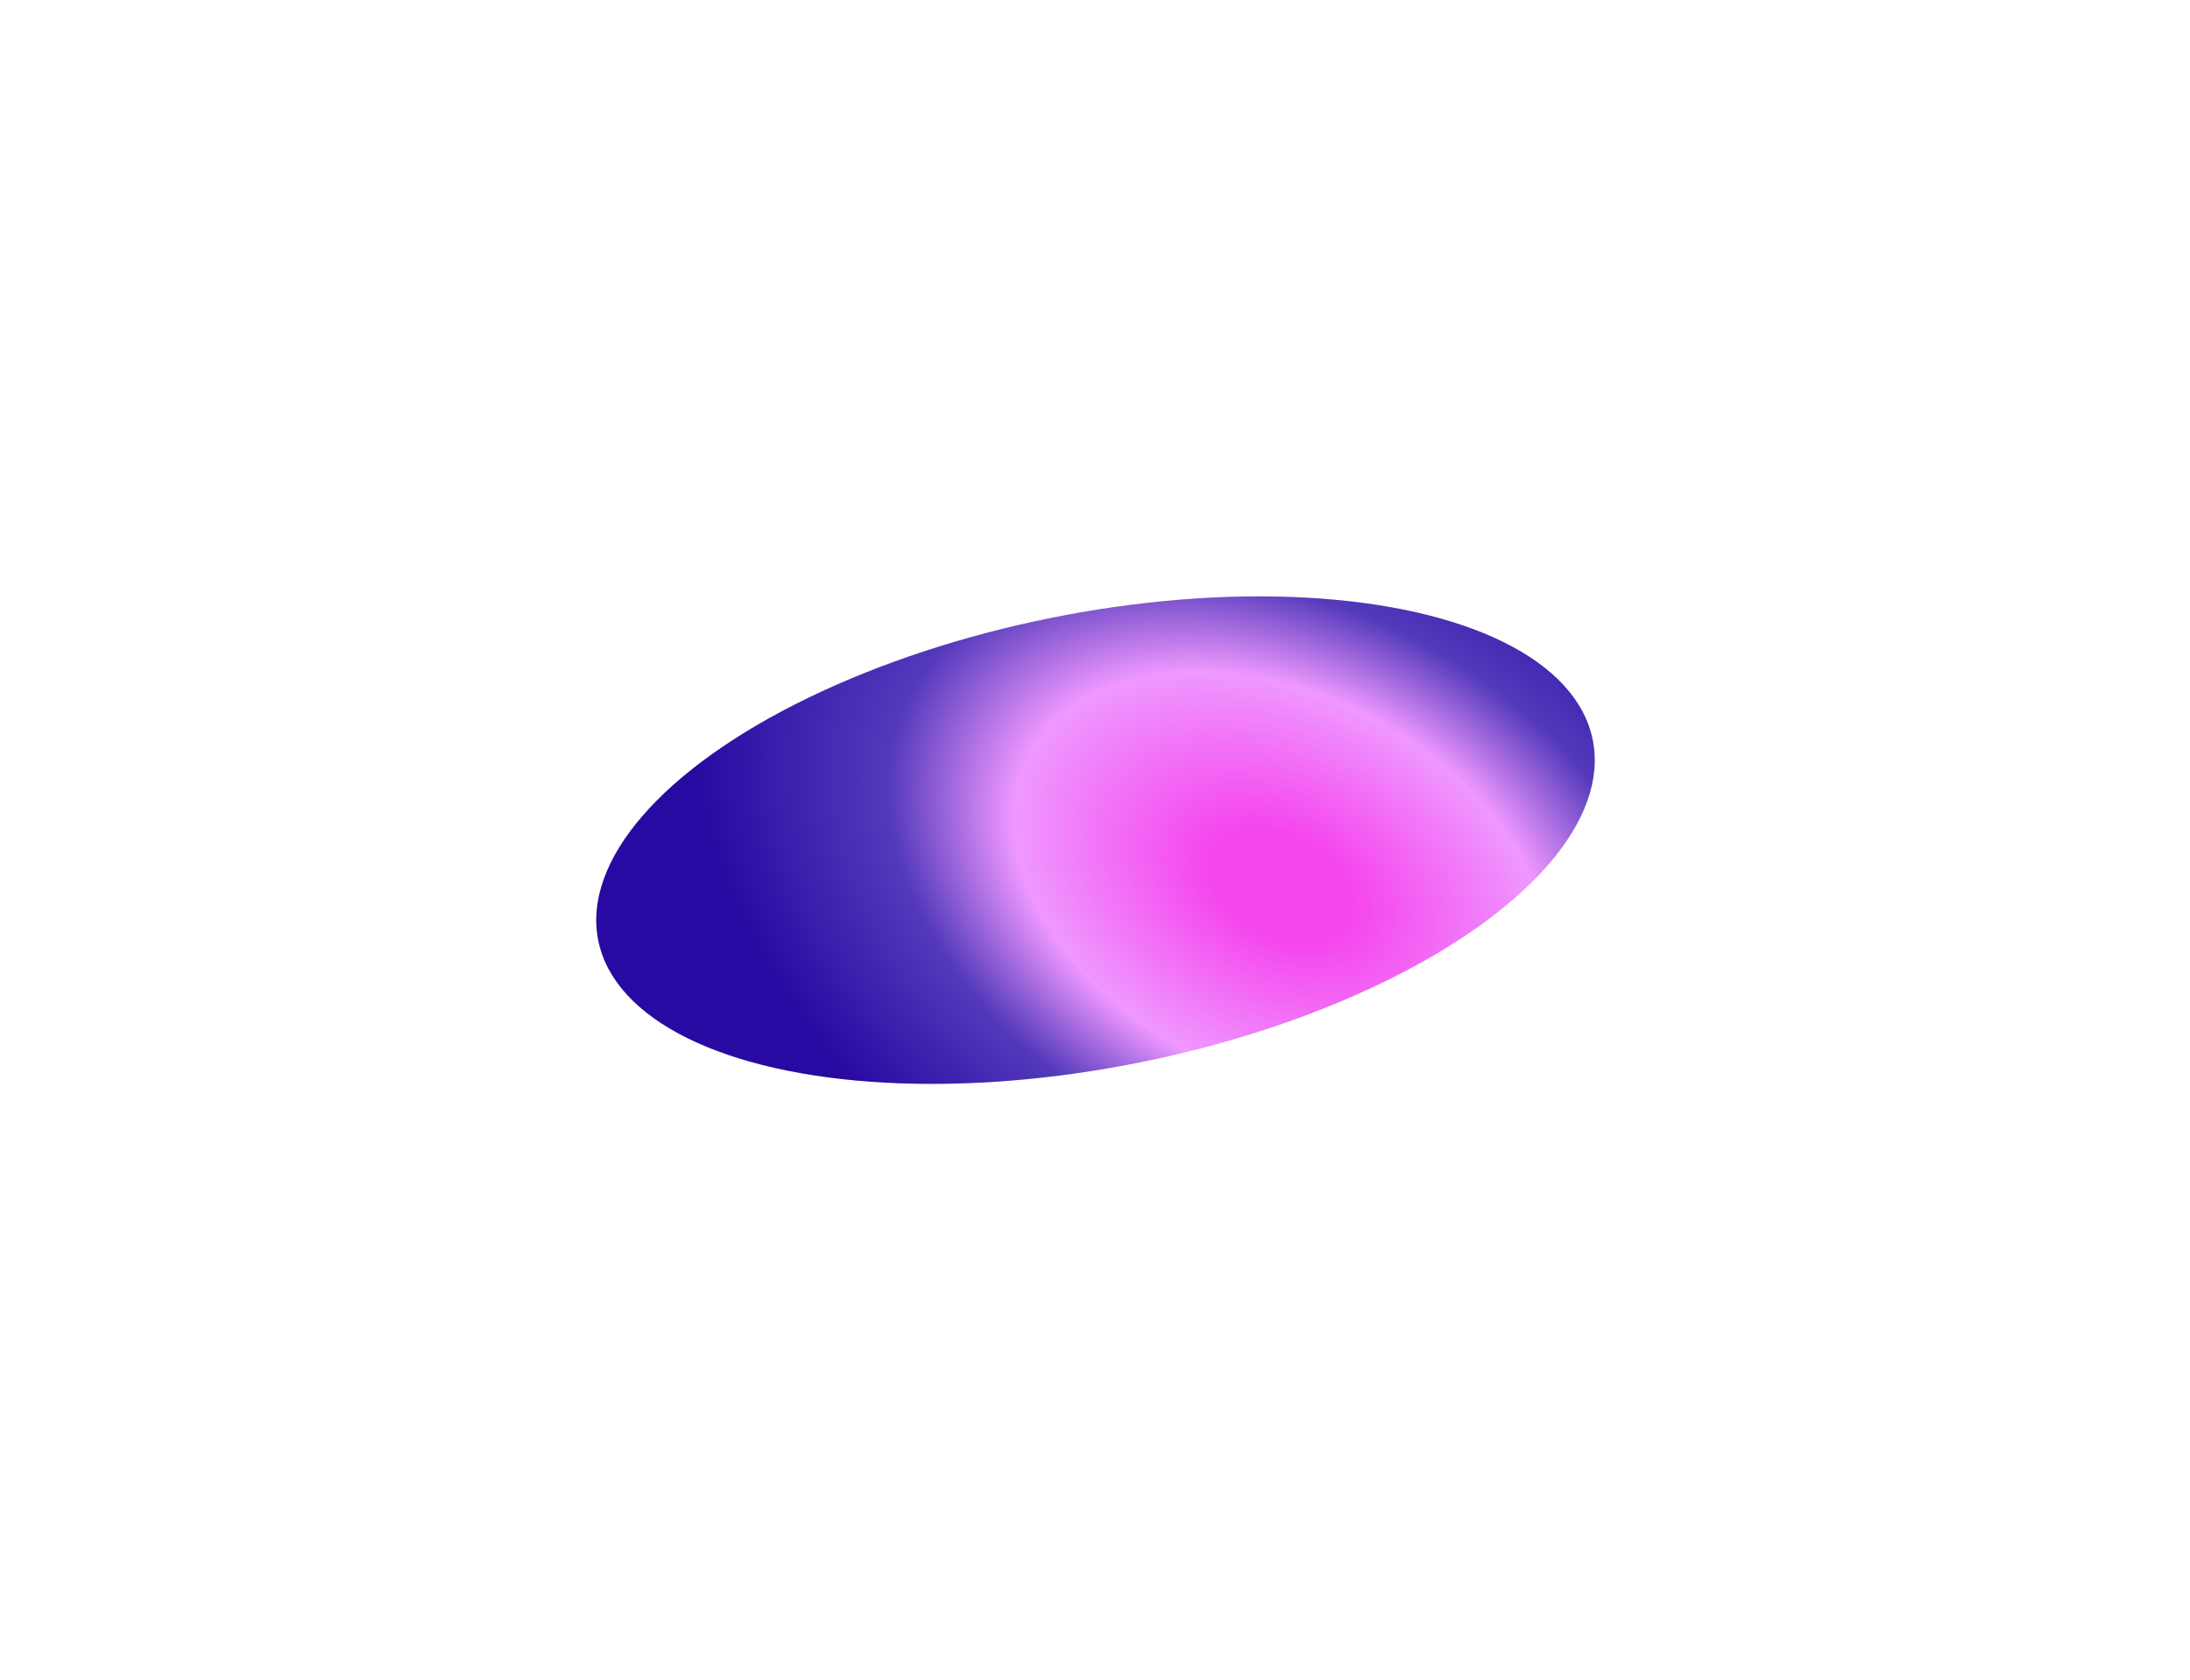 <?xml version="1.0" encoding="UTF-8"?> <svg xmlns="http://www.w3.org/2000/svg" width="1104" height="847" viewBox="0 0 1104 847" fill="none"> <g filter="url(#filter0_f_85_146)"> <ellipse cx="552.249" cy="423.567" rx="255.703" ry="114.25" transform="rotate(-11.407 552.249 423.567)" fill="#D9D9D9"></ellipse> <ellipse cx="552.249" cy="423.567" rx="255.703" ry="114.25" transform="rotate(-11.407 552.249 423.567)" fill="url(#paint0_angular_85_146)"></ellipse> </g> <defs> <filter id="filter0_f_85_146" x="0.564" y="0.653" width="1103.37" height="845.826" filterUnits="userSpaceOnUse" color-interpolation-filters="sRGB"> <feFlood flood-opacity="0" result="BackgroundImageFix"></feFlood> <feBlend mode="normal" in="SourceGraphic" in2="BackgroundImageFix" result="shape"></feBlend> <feGaussianBlur stdDeviation="150" result="effect1_foregroundBlur_85_146"></feGaussianBlur> </filter> <radialGradient id="paint0_angular_85_146" cx="0" cy="0" r="1" gradientUnits="userSpaceOnUse" gradientTransform="translate(639.085 464.223) rotate(-141.383) scale(337.891 227.858)"> <stop offset="0.111" stop-color="#F545ED"></stop> <stop offset="0.421" stop-color="#EF98FF"></stop> <stop offset="0.621" stop-color="#5339BB"></stop> <stop offset="0.926" stop-color="#280AA2"></stop> </radialGradient> </defs> </svg> 